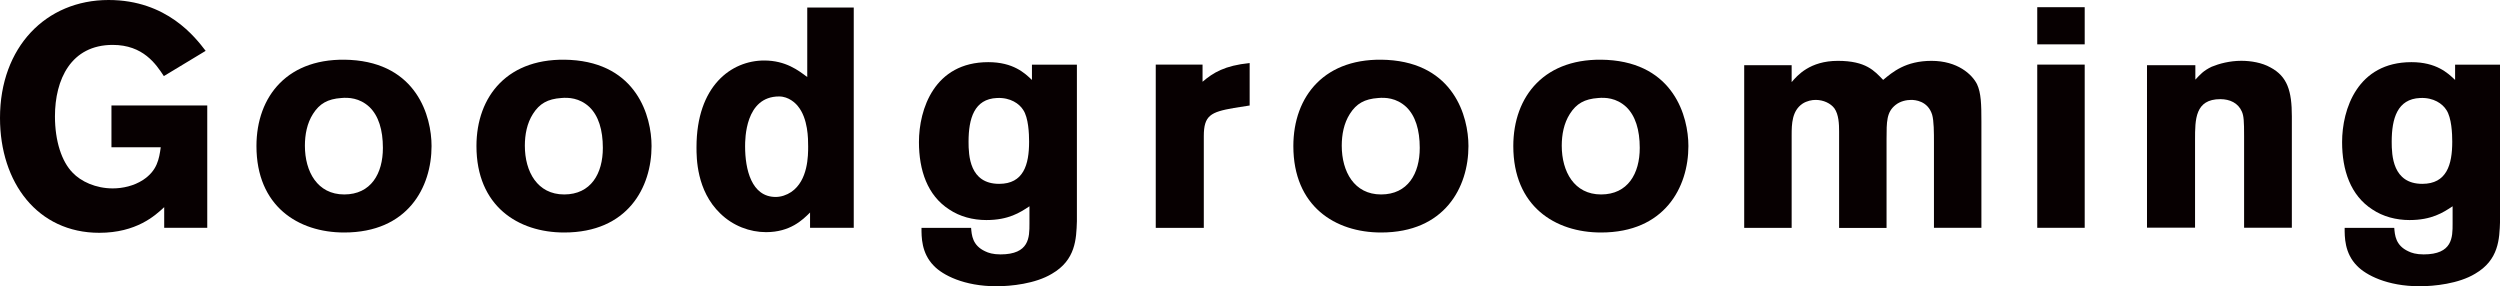 <svg viewBox="0 0 500 57.24" version="1.1" xmlns="http://www.w3.org/2000/svg" data-name="レイヤー_1" id="_レイヤー_1">
  
  <defs>
    <style>
      .st0 {
        fill: #070001;
      }
    </style>
  </defs>
  <path d="M32.83,41.44c-1.81,1.69-5.56,5.12-12.98,5.12C7.55,46.56,0,36.57,0,23.59,0,9.43,9.18,0,21.72,0c11.67,0,17.35,7.49,19.41,10.17l-8.36,5.05c-1.56-2.37-4.12-6.24-10.23-6.24-8.36,0-11.55,6.93-11.55,14.29,0,4.99,1.37,9.05,3.5,11.23,1.69,1.81,4.68,3.18,8.05,3.18,2,0,4.24-.5,6.05-1.68,2.87-1.87,3.24-4.25,3.56-6.55h-9.86v-8.36h19.16v24.47h-8.61v-4.12Z" class="st0"></path>
  <path d="M86.31,29.21c0,8.24-4.74,17.29-17.48,17.29-9.17,0-17.54-5.24-17.54-17.29,0-9.99,6.3-17.91,18.79-17.23,13.29.75,16.23,11.3,16.23,17.23ZM62.6,22.78c-1.19,1.87-1.62,4.12-1.62,6.37,0,5.18,2.5,9.74,7.86,9.74s7.74-4.18,7.74-9.3c0-3.62-.87-6.43-2.68-8.18-2-1.87-4.24-1.93-5.62-1.81-2.75.19-4.37,1.12-5.68,3.18Z" class="st0"></path>
  <path d="M130.31,29.21c0,8.24-4.74,17.29-17.48,17.29-9.17,0-17.54-5.24-17.54-17.29,0-9.99,6.3-17.91,18.79-17.23,13.29.75,16.23,11.3,16.23,17.23ZM106.59,22.78c-1.19,1.87-1.62,4.12-1.62,6.37,0,5.18,2.5,9.74,7.86,9.74s7.74-4.18,7.74-9.3c0-3.62-.87-6.43-2.68-8.18-2-1.87-4.24-1.93-5.62-1.81-2.75.19-4.37,1.12-5.68,3.18Z" class="st0"></path>
  <path d="M170.75,1.5v44.06h-8.74v-3.06c-1.5,1.5-3.99,3.93-8.8,3.93-3.24,0-6.62-1.25-9.17-3.75-4.74-4.56-4.74-11.11-4.74-13.23,0-12.3,6.99-17.35,13.54-17.35,4.31,0,6.87,2,8.61,3.31V1.5h9.3ZM161.63,29.27c0-1.5,0-5.56-2.06-8.05-.44-.56-1.81-1.93-3.75-1.93-6.8,0-6.8,8.55-6.8,9.99,0,4.55,1.25,10.11,6.12,10.11,1.06,0,2.18-.37,3.12-1,3.37-2.31,3.37-7.3,3.37-9.11Z" class="st0"></path>
  <path d="M205.88,41.26c-1.87,1.25-4.18,2.75-8.61,2.75-2.68,0-5.31-.69-7.43-2.12-4.37-2.81-6.05-7.86-6.05-13.48,0-6.55,3.06-15.98,13.86-15.98,4.99,0,7.3,2.18,8.74,3.56v-3.06h8.99v31.33c-.12,3.56-.25,7.74-4.99,10.49-3.31,2-8.18,2.5-11.11,2.5-6.49,0-10.74-2.25-12.48-4.06-2.56-2.56-2.5-5.87-2.5-7.61h9.92c.12,1.44.25,3.5,2.81,4.68.62.31,1.56.62,3.06.62,5.8,0,5.8-3.43,5.8-6.12v-3.49ZM193.71,28.34c0,2.75.19,8.43,6.12,8.43,4.87,0,5.99-3.81,5.99-8.43,0-1.56-.12-4.81-1.19-6.37-.75-1.19-2.5-2.5-5.24-2.37-4.55.19-5.68,4.12-5.68,8.74Z" class="st0"></path>
  <path d="M240.51,16.35c2.12-1.81,4.43-3.24,9.42-3.74v8.49l-3.18.5c-4.62.81-5.99,1.5-5.99,5.62v18.35h-9.61V12.92h9.36v3.43Z" class="st0"></path>
  <path d="M293.69,29.21c0,8.24-4.74,17.29-17.48,17.29-9.17,0-17.54-5.24-17.54-17.29,0-9.99,6.3-17.91,18.79-17.23,13.29.75,16.23,11.3,16.23,17.23ZM269.97,22.78c-1.19,1.87-1.62,4.12-1.62,6.37,0,5.18,2.5,9.74,7.86,9.74s7.74-4.18,7.74-9.3c0-3.62-.87-6.43-2.68-8.18-2-1.87-4.24-1.93-5.62-1.81-2.75.19-4.37,1.12-5.68,3.18Z" class="st0"></path>
  <path d="M337.68,29.21c0,8.24-4.74,17.29-17.48,17.29-9.17,0-17.54-5.24-17.54-17.29,0-9.99,6.3-17.91,18.79-17.23,13.29.75,16.23,11.3,16.23,17.23ZM313.97,22.78c-1.19,1.87-1.62,4.12-1.62,6.37,0,5.18,2.5,9.74,7.86,9.74s7.74-4.18,7.74-9.3c0-3.62-.87-6.43-2.68-8.18-2-1.87-4.24-1.93-5.62-1.81-2.75.19-4.37,1.12-5.68,3.18Z" class="st0"></path>
  <path d="M358.34,16.41c1.12-1.31,3.62-4.24,9.24-4.24s7.3,2,9.05,3.81c1.87-1.56,4.49-3.81,9.67-3.81s8.11,2.68,9.11,4.68c.81,1.75.87,3.99.87,7.49v21.22h-9.49v-17.1c0-1.87,0-4.31-.37-5.55-.87-2.75-3.43-2.93-4.18-2.93-.94,0-2.18.25-3.12,1-1.81,1.43-1.81,3.31-1.81,6.87v17.73h-9.49v-19.29c0-1.43-.06-3.37-.94-4.62-.75-1-2.18-1.69-3.75-1.69-.75,0-1.75.19-2.62.75-2.12,1.43-2.18,4.06-2.18,6.3v18.54h-9.49V13.04h9.49v3.37Z" class="st0"></path>
  <path d="M407.45,1.44h9.49v7.43h-9.49V1.44ZM407.45,12.92h9.49v32.64h-9.49V12.92Z" class="st0"></path>
  <path d="M439.09,15.91c.94-1,1.56-1.75,3.24-2.56,1.5-.62,3.62-1.19,5.93-1.19,1.93,0,4.12.37,5.8,1.31,3.43,1.81,4.31,4.74,4.31,9.8v22.28h-9.55v-18.35c0-2.93-.06-3.99-.44-4.87-.75-1.75-2.43-2.5-4.31-2.5-5.06,0-5.06,4.06-5.06,8.11v17.6h-9.61V13.04h9.67v2.87Z" class="st0"></path>
  <path d="M490.51,41.26c-1.87,1.25-4.18,2.75-8.61,2.75-2.68,0-5.3-.69-7.43-2.12-4.37-2.81-6.05-7.86-6.05-13.48,0-6.55,3.06-15.98,13.86-15.98,4.99,0,7.3,2.18,8.74,3.56v-3.06h8.99v31.33c-.12,3.56-.25,7.74-4.99,10.49-3.31,2-8.18,2.5-11.11,2.5-6.49,0-10.73-2.25-12.48-4.06-2.56-2.56-2.5-5.87-2.5-7.61h9.92c.12,1.44.25,3.5,2.81,4.68.62.31,1.56.62,3.06.62,5.8,0,5.8-3.43,5.8-6.12v-3.49ZM478.34,28.34c0,2.75.19,8.43,6.12,8.43,4.87,0,5.99-3.81,5.99-8.43,0-1.56-.12-4.81-1.19-6.37-.75-1.19-2.5-2.5-5.24-2.37-4.56.19-5.68,4.12-5.68,8.74Z" class="st0"></path>
</svg>